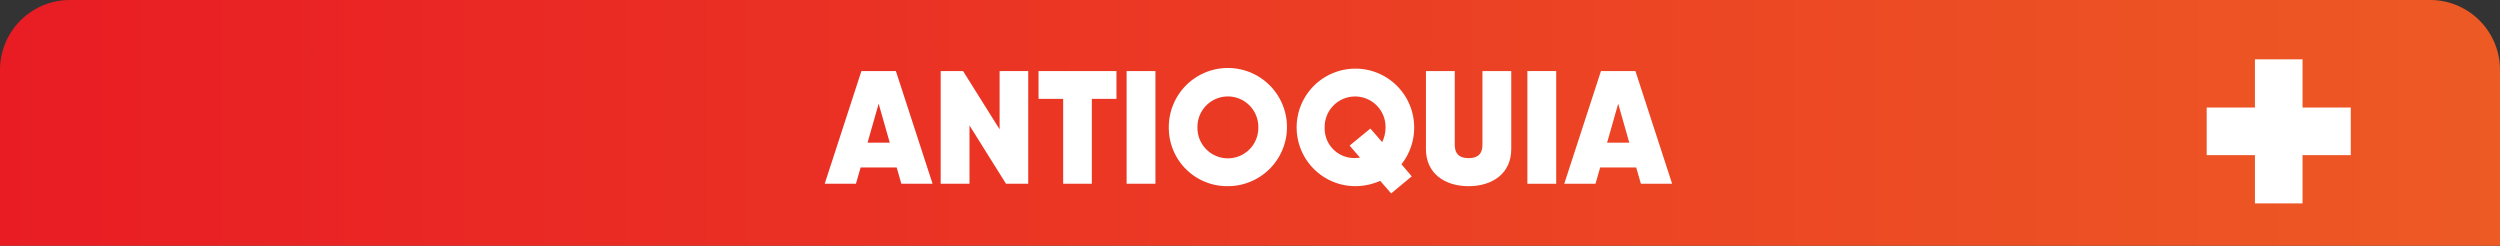 <svg xmlns="http://www.w3.org/2000/svg" xmlns:xlink="http://www.w3.org/1999/xlink" viewBox="0 0 295 29"><rect x="0" y="0" width="295" height="29" fill="#333333" stroke="none"/><defs><linearGradient id="Degradado_sin_nombre_17" y1="14.5" x2="295" y2="14.5" gradientUnits="userSpaceOnUse"><stop offset="0" stop-color="#e91c24"/><stop offset="1" stop-color="#ed5a24"/></linearGradient></defs><title>menuantioquia</title><g id="Capa_2" data-name="Capa 2"><g id="Capa_1-2" data-name="Capa 1"><path d="M8.25,0h278.5A8.25,8.25,0,0,1,295,8.25V29a0,0,0,0,1,0,0H0a0,0,0,0,1,0,0V8.25A8.25,8.25,0,0,1,8.25,0Z" fill="url(#Degradado_sin_nombre_17)"/><path d="M277.39,18.308H271.7V24h-5.617V18.308H260.39V12.69h5.692V7H271.7v5.69h5.691Z" fill="#fff"/><path d="M105.808,19.763h-4.255L101,21.682H97.316l4.331-13.3h4.066l4.331,13.3h-3.686Zm-.817-2.926-1.31-4.6-1.312,4.6Z" fill="#fff"/><path d="M121.33,8.384v13.3h-2.621L114.4,14.805v6.877H111V8.384h2.641l4.312,6.877V8.384Z" fill="#fff"/><path d="M131.742,11.67h-2.906V21.682h-3.382V11.67h-2.906V8.384h9.194Z" fill="#fff"/><path d="M136.341,8.384v13.3h-3.4V8.384Z" fill="#fff"/><path d="M137.919,15.032a6.972,6.972,0,1,1,6.972,6.935A6.884,6.884,0,0,1,137.919,15.032Zm10.562,0a3.591,3.591,0,1,0-7.181,0,3.591,3.591,0,1,0,7.181,0Z" fill="#fff"/><path d="M165.371,19.383l1.216,1.425-2.432,2.013-1.291-1.481a7.347,7.347,0,0,1-2.964.627,6.934,6.934,0,1,1,6.972-6.935A6.967,6.967,0,0,1,165.371,19.383Zm-4.882-.779-1.234-1.424,2.45-2.014,1.387,1.6a3.866,3.866,0,0,0,.4-1.73,3.591,3.591,0,1,0-7.181,0,3.489,3.489,0,0,0,3.59,3.611A5.747,5.747,0,0,0,160.489,18.6Z" fill="#fff"/><path d="M168.261,17.6V8.384h3.4v8.7c0,1.007.475,1.577,1.633,1.577s1.634-.57,1.634-1.577v-8.7h3.4V17.6c0,2.849-2.2,4.369-5.035,4.369S168.261,20.447,168.261,17.6Z" fill="#fff"/><path d="M183.632,8.384v13.3h-3.4V8.384Z" fill="#fff"/><path d="M193.074,19.763h-4.255l-.55,1.919h-3.686l4.331-13.3h4.065l4.332,13.3h-3.686Zm-.816-2.926-1.311-4.6-1.311,4.6Z" fill="#fff"/></g></g></svg>